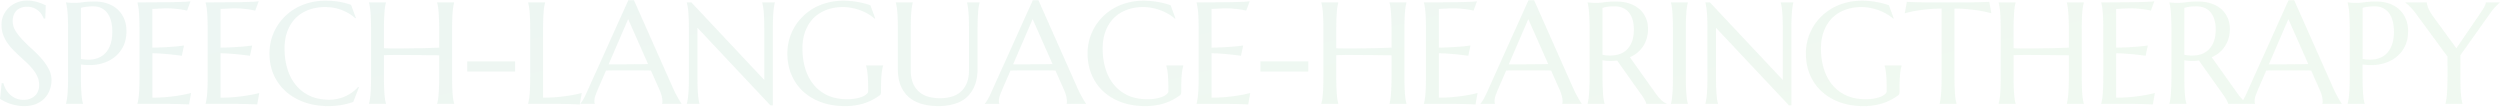<svg width="3826" height="163" fill="none" xmlns="http://www.w3.org/2000/svg"><path opacity=".08" d="M69.275 28.35h-2.383c-.578-1.661-1.517-3.539-2.817-5.633-1.228-2.095-2.889-4.045-4.983-5.85-2.023-1.878-4.514-3.43-7.475-4.659-2.89-1.227-6.32-1.841-10.292-1.841-3.539 0-6.68.541-9.425 1.625-2.744 1.083-5.056 2.6-6.933 4.55-1.806 1.95-3.178 4.26-4.117 6.933-.939 2.672-1.408 5.633-1.408 8.883 0 5.2 1.444 10.184 4.333 14.95 2.961 4.695 6.644 9.353 11.05 13.975 4.406 4.623 9.172 9.245 14.3 13.867a179.227 179.227 0 0114.3 14.408c4.406 4.984 8.053 10.22 10.942 15.709 2.96 5.416 4.441 11.266 4.441 17.55 0 4.694-.83 9.425-2.491 14.191-1.59 4.695-4.08 8.92-7.475 12.675-3.395 3.756-7.764 6.825-13.109 9.209-5.344 2.311-11.7 3.466-19.066 3.466-4.117 0-8.053-.397-11.809-1.191-3.683-.723-7.114-1.625-10.291-2.709-3.106-1.155-5.923-2.383-8.45-3.683-2.456-1.3-4.478-2.492-6.067-3.575l2.492-23.942H5.25c.794 3.395 2.094 6.645 3.9 9.75a35.79 35.79 0 006.608 8.125c2.673 2.311 5.706 4.189 9.1 5.634 3.395 1.372 7.114 2.058 11.159 2.058 3.683 0 6.97-.542 9.858-1.625 2.961-1.156 5.489-2.708 7.583-4.658a20.062 20.062 0 004.767-7.15c1.156-2.745 1.733-5.742 1.733-8.992 0-4.55-.83-8.739-2.491-12.567-1.661-3.9-3.864-7.583-6.609-11.05-2.672-3.466-5.741-6.825-9.208-10.075-3.394-3.25-6.897-6.5-10.508-9.75a353.24 353.24 0 01-10.617-10.183 88.932 88.932 0 01-9.208-11.05 60.042 60.042 0 01-6.5-12.675C3.156 48.5 2.325 43.517 2.325 38.1c0-5.706 1.083-10.833 3.25-15.383 2.239-4.623 5.164-8.559 8.775-11.809a39.784 39.784 0 0112.458-7.475 40.406 40.406 0 0114.3-2.6c3.611 0 6.934.29 9.967.867 3.033.578 5.742 1.264 8.125 2.058 2.456.795 4.586 1.59 6.392 2.384 1.805.794 3.286 1.444 4.441 1.95l-.758 20.258zm54.604 61.858c7.078 1.3 13.542 1.445 19.392.434 5.922-1.084 10.978-3.323 15.167-6.717 4.261-3.467 7.547-8.125 9.858-13.975 2.383-5.85 3.575-13 3.575-21.45 0-5.85-.614-11.158-1.842-15.925-1.227-4.839-3.069-8.92-5.525-12.242-2.383-3.394-5.416-5.994-9.1-7.8-3.683-1.877-7.98-2.816-12.891-2.816-3.106 0-5.814.144-8.125.433-2.311.217-4.261.47-5.85.758-1.878.361-3.431.759-4.659 1.192v78.108zM101.021 3.65c1.444.144 2.961.289 4.55.433 1.372.145 2.889.253 4.55.325h5.308c2.817 0 6.609-.325 11.375-.975 4.839-.722 10.978-1.083 18.417-1.083 6.933 0 13.325 1.011 19.175 3.033 5.922 2.023 11.05 4.984 15.383 8.884 4.334 3.9 7.692 8.666 10.075 14.3 2.456 5.56 3.684 11.916 3.684 19.066 0 9.606-1.914 17.911-5.742 24.917-3.828 7.006-8.956 12.675-15.383 17.008-6.428 4.334-13.831 7.295-22.209 8.884-8.377 1.516-17.152 1.589-26.325.216v17.984c0 6.139.073 11.519.217 16.141.217 4.55.433 8.486.65 11.809.289 3.322.614 6.102.975 8.341.433 2.239.867 4.117 1.3 5.634V159h-26v-.433c.433-1.517.831-3.395 1.192-5.634.433-2.239.794-5.019 1.083-8.341.289-3.323.506-7.259.65-11.809.144-4.622.217-10.002.217-16.141V46.117c0-6.14-.073-11.484-.217-16.034-.144-4.622-.361-8.594-.65-11.916-.289-3.395-.65-6.211-1.083-8.45-.361-2.24-.759-4.117-1.192-5.634V3.65zm109.313 0c9.027 0 17.983-.036 26.866-.108 8.956-.073 17.153-.145 24.592-.217 7.439-.144 13.794-.325 19.067-.542 5.272-.216 8.847-.505 10.725-.866l-5.309 14.408c-2.383-.65-5.164-1.228-8.341-1.733-2.745-.434-6.103-.83-10.075-1.192-3.9-.433-8.414-.65-13.542-.65-1.733 0-3.828.072-6.283.217-2.384.072-4.695.18-6.934.325-2.6.144-5.236.289-7.908.433v59.15c7.439-.072 14.156-.289 20.15-.65 5.994-.361 11.086-.722 15.275-1.083 4.911-.434 9.244-.94 13-1.517l-3.358 15.708a808.11 808.11 0 00-15.275-1.841 334.94 334.94 0 00-14.625-1.3c-5.273-.434-10.328-.65-15.167-.65v67.925c8.522 0 16.358-.361 23.508-1.084 7.15-.722 13.398-1.552 18.742-2.491 6.211-1.011 11.881-2.203 17.008-3.575l-3.141 17.55c-.867-.073-2.167-.145-3.9-.217a758.497 758.497 0 00-5.85-.217 1624.74 1624.74 0 00-6.717-.216c-2.311 0-4.514-.036-6.608-.109-2.095 0-3.973-.036-5.634-.108h-50.266v-.433c.433-1.517.83-3.395 1.191-5.634.434-2.239.795-5.019 1.084-8.341.289-3.323.505-7.259.65-11.809.144-4.622.216-10.002.216-16.141V46.117c0-6.14-.072-11.484-.216-16.034-.145-4.622-.361-8.594-.65-11.916-.289-3.395-.65-6.211-1.084-8.45-.361-2.24-.758-4.117-1.191-5.634V3.65zm104.329 0c9.028 0 17.983-.036 26.867-.108 8.955-.073 17.152-.145 24.591-.217 7.439-.144 13.795-.325 19.067-.542 5.272-.216 8.847-.505 10.725-.866l-5.308 14.408c-2.384-.65-5.164-1.228-8.342-1.733-2.744-.434-6.103-.83-10.075-1.192-3.9-.433-8.414-.65-13.542-.65-1.733 0-3.827.072-6.283.217-2.383.072-4.694.18-6.933.325-2.6.144-5.236.289-7.909.433v59.15c7.439-.072 14.156-.289 20.15-.65 5.995-.361 11.086-.722 15.275-1.083 4.911-.434 9.245-.94 13-1.517l-3.358 15.708a807.12 807.12 0 00-15.275-1.841 334.94 334.94 0 00-14.625-1.3c-5.272-.434-10.328-.65-15.167-.65v67.925c8.523 0 16.359-.361 23.509-1.084 7.15-.722 13.397-1.552 18.741-2.491 6.211-1.011 11.881-2.203 17.009-3.575l-3.142 17.55c-.867-.073-2.167-.145-3.9-.217a754.748 754.748 0 00-5.85-.217c-2.094-.072-4.333-.144-6.717-.216-2.311 0-4.514-.036-6.608-.109-2.094 0-3.972-.036-5.633-.108h-50.267v-.433c.433-1.517.831-3.395 1.192-5.634.433-2.239.794-5.019 1.083-8.341.289-3.323.506-7.259.65-11.809.144-4.622.217-10.002.217-16.141V46.117c0-6.14-.073-11.484-.217-16.034-.144-4.622-.361-8.594-.65-11.916-.289-3.395-.65-6.211-1.083-8.45-.361-2.24-.759-4.117-1.192-5.634V3.65zm229.996 23.833l-.975.434c-5.633-5.2-12.422-9.353-20.367-12.459-7.872-3.105-16.539-4.658-26-4.658-9.1 0-17.441 1.444-25.025 4.333-7.583 2.817-14.119 6.934-19.608 12.35-5.417 5.417-9.642 12.061-12.675 19.934-3.033 7.872-4.55 16.827-4.55 26.866 0 11.05 1.444 21.378 4.333 30.984 2.889 9.533 7.186 17.802 12.892 24.808 5.706 7.006 12.819 12.531 21.342 16.575 8.594 3.972 18.597 5.958 30.008 5.958 4.117 0 8.233-.433 12.35-1.3a59.25 59.25 0 0011.808-3.791 62.797 62.797 0 0010.725-6.175 56.226 56.226 0 009.209-8.342l1.191.758-8.666 22.1c-5.417 2.095-11.411 3.684-17.984 4.767a112.38 112.38 0 01-19.716 1.733c-13.361 0-25.603-1.914-36.725-5.741-11.05-3.9-20.584-9.389-28.6-16.467-7.945-7.078-14.156-15.564-18.634-25.458-4.405-9.967-6.608-21.017-6.608-33.15 0-6.861.867-13.614 2.6-20.259a81.963 81.963 0 017.8-18.958c3.394-5.994 7.583-11.483 12.567-16.467 4.983-5.055 10.652-9.425 17.008-13.108 6.428-3.683 13.469-6.536 21.125-8.558 7.728-2.095 16.069-3.142 25.025-3.142 13.939 0 26.867 2.13 38.783 6.392l7.367 20.041zm127.513 57.2c-2.889-.072-6.5-.108-10.834-.108a6016.64 6016.64 0 00-14.191-.217c-5.056-.072-10.364-.108-15.925-.108-5.489-.072-10.87-.108-16.142-.108a522.386 522.386 0 00-15.058 0c-4.767.072-8.92.18-12.459.325v32.175c0 6.139.073 11.519.217 16.141.217 4.55.433 8.486.65 11.809.289 3.322.614 6.102.975 8.341.433 2.239.867 4.117 1.3 5.634V159h-26v-.433c.433-1.517.831-3.395 1.192-5.634.433-2.239.794-5.019 1.083-8.341.289-3.323.506-7.259.65-11.809.144-4.622.217-10.002.217-16.141V46.117c0-6.14-.073-11.484-.217-16.034-.144-4.622-.361-8.594-.65-11.916-.289-3.395-.65-6.211-1.083-8.45-.361-2.24-.759-4.117-1.192-5.634V3.65h26v.433c-.433 1.517-.867 3.395-1.3 5.634-.361 2.239-.686 5.055-.975 8.45a666.076 666.076 0 00-.65 11.916c-.144 4.55-.217 9.895-.217 16.034V73.85c3.756.144 8.017.253 12.784.325h14.95l15.816-.217c5.417-.072 10.617-.144 15.6-.216 5.056-.145 9.75-.29 14.084-.434a919.4 919.4 0 0011.375-.433V46.117c0-6.14-.109-11.484-.325-16.034-.145-4.622-.361-8.594-.65-11.916-.217-3.395-.542-6.211-.975-8.45-.361-2.24-.759-4.117-1.192-5.634V3.65h26v.433c-.433 1.517-.867 3.395-1.3 5.634-.361 2.239-.686 5.055-.975 8.45-.289 3.322-.506 7.294-.65 11.916-.144 4.55-.217 9.895-.217 16.034v70.525c0 6.139.073 11.519.217 16.141.144 4.55.361 8.486.65 11.809.289 3.322.614 6.102.975 8.341.433 2.239.867 4.117 1.3 5.634V159h-26v-.433c.433-1.517.831-3.395 1.192-5.634.433-2.239.758-5.019.975-8.341.289-3.323.505-7.259.65-11.809.216-4.622.325-10.002.325-16.141V84.683zm42.904 24.809V94h73.233v15.492h-73.233zm116.029 39.975c8.523 0 16.359-.361 23.509-1.084 7.15-.722 13.397-1.552 18.741-2.491 6.211-1.011 11.881-2.203 17.009-3.575l-3.142 17.55c-.867-.073-2.167-.145-3.9-.217a754.748 754.748 0 00-5.85-.217c-2.094-.072-4.333-.144-6.717-.216-2.311 0-4.514-.036-6.608-.109-2.094 0-3.972-.036-5.633-.108h-50.267v-.433c.433-1.517.831-3.395 1.192-5.634.433-2.239.794-5.019 1.083-8.341.289-3.323.506-7.259.65-11.809.144-4.622.217-10.002.217-16.141V46.117c0-6.14-.073-11.484-.217-16.034-.144-4.622-.361-8.594-.65-11.916-.289-3.395-.65-6.211-1.083-8.45-.361-2.24-.759-4.117-1.192-5.634V3.65h26v.433c-.433 1.517-.867 3.395-1.3 5.634-.361 2.239-.686 5.055-.975 8.45a666.076 666.076 0 00-.65 11.916c-.144 4.55-.217 9.895-.217 16.034v103.35zM1013.33 159v-.433c.14-.361.25-.903.32-1.625.07-.723.11-1.373.11-1.95 0-2.239-.33-4.695-.98-7.367-.57-2.744-1.73-6.139-3.46-10.183l-13.11-29.467c-4.045-.144-9.425-.217-16.142-.217h-38.35c-5.272 0-10.039.073-14.3.217l-12.458 28.6a569.577 569.577 0 00-3.467 8.775c-1.228 3.178-1.842 6.392-1.842 9.642 0 .939.073 1.733.217 2.383.144.578.289.975.433 1.192V159h-22.1v-.433c1.3-1.373 2.925-3.792 4.875-7.259 1.95-3.539 4.081-7.944 6.392-13.216L961.543.4h8.667l58.82 132.383c1.38 3.106 2.79 6.139 4.23 9.1a320.65 320.65 0 004.22 7.8c1.3 2.311 2.46 4.261 3.47 5.85 1.01 1.589 1.7 2.6 2.06 3.034V159h-29.68zm-70.204-60.558h12.892c4.406-.073 8.703-.109 12.892-.109 4.261-.072 8.341-.108 12.241-.108 3.9-.072 7.439-.144 10.617-.217l-30.442-68.791-29.9 69.225h11.7zM1058.07 3.65l111.59 118.733V46.117c0-6.14-.08-11.484-.22-16.034-.15-4.622-.36-8.594-.65-11.916-.29-3.395-.65-6.211-1.08-8.45-.37-2.24-.76-4.117-1.2-5.634V3.65h19.29v.433c-.44 1.517-.83 3.395-1.19 5.634-.37 2.239-.69 5.055-.98 8.45-.29 3.322-.5 7.294-.65 11.916-.14 4.55-.22 9.895-.22 16.034v115.05h-3.79L1067.39 42.542v74.1c0 6.139.07 11.519.22 16.141.14 4.55.36 8.486.65 11.809.28 3.322.61 6.102.97 8.341.36 2.239.76 4.117 1.19 5.634V159h-19.28v-.433c.43-1.517.83-3.395 1.19-5.634.43-2.239.8-5.019 1.08-8.341.29-3.323.51-7.259.65-11.809.15-4.622.22-10.002.22-16.141V46.117c0-6.14-.07-11.484-.22-16.034-.14-4.622-.36-8.594-.65-11.916-.28-3.395-.65-6.211-1.08-8.45-.36-2.24-.76-4.117-1.19-5.634V3.65h6.93zM1348.3 140.8c0 .794-.11 1.625-.32 2.492-.15.866-.54 1.589-1.19 2.166-3.25 2.456-6.79 4.731-10.62 6.825-3.76 2.023-7.84 3.792-12.24 5.309-4.41 1.516-9.18 2.672-14.3 3.466-5.06.867-10.51 1.3-16.36 1.3-13.15 0-25.13-1.914-35.97-5.741-10.83-3.9-20.15-9.389-27.95-16.467-7.73-7.078-13.72-15.564-17.98-25.458-4.26-9.967-6.39-21.017-6.39-33.15 0-6.861.86-13.614 2.6-20.259a81.44 81.44 0 017.8-18.958c3.39-5.994 7.58-11.483 12.56-16.467 4.99-5.055 10.66-9.425 17.01-13.108 6.43-3.683 13.47-6.536 21.13-8.558 7.72-2.095 16.07-3.142 25.02-3.142 3.47 0 7.01.18 10.62.542 3.61.289 7.18.758 10.72 1.408 3.54.578 6.94 1.3 10.19 2.167 3.32.866 6.46 1.841 9.42 2.925l7.37 20.041-.87.434c-2.81-2.528-6.06-4.875-9.75-7.042-3.68-2.167-7.62-4.044-11.81-5.633-4.19-1.59-8.59-2.817-13.21-3.684a68.5 68.5 0 00-13.87-1.408c-9.1 0-17.44 1.444-25.02 4.333-7.59 2.817-14.12 6.934-19.61 12.35-5.42 5.417-9.64 12.061-12.68 19.934-3.03 7.872-4.55 16.827-4.55 26.866 0 11.05 1.45 21.306 4.34 30.767 2.88 9.461 7.18 17.658 12.89 24.592 5.7 6.933 12.82 12.386 21.34 16.358 8.59 3.9 18.6 5.85 30.01 5.85 5.05 0 9.57-.397 13.54-1.192 3.97-.794 7.33-1.769 10.07-2.925 2.75-1.227 4.81-2.527 6.18-3.9 1.44-1.444 2.17-2.744 2.17-3.9v-4.225c0-5.055-.08-9.425-.22-13.108-.15-3.683-.36-6.861-.65-9.533-.29-2.745-.62-5.092-.98-7.042-.36-1.95-.79-3.756-1.3-5.417v-.433h26v.433c-.43 1.517-.86 3.323-1.3 5.417-.36 2.022-.68 4.442-.97 7.258-.29 2.817-.51 6.139-.65 9.967-.15 3.756-.22 8.125-.22 13.108v4.442zm134.66-94.683c0-6.14-.07-11.484-.21-16.034-.15-4.622-.36-8.594-.65-11.916-.29-3.395-.62-6.211-.98-8.45-.36-2.24-.76-4.117-1.19-5.634V3.65h19.28v.433c-.43 1.517-.86 3.395-1.3 5.634-.36 2.239-.68 5.055-.97 8.45-.22 3.322-.43 7.294-.65 11.916-.15 4.55-.22 9.895-.22 16.034v58.5c0 10.327-1.48 19.139-4.44 26.433-2.96 7.294-7.08 13.289-12.35 17.983-5.27 4.623-11.59 7.981-18.96 10.075-7.36 2.167-15.42 3.25-24.16 3.25-8.73 0-16.9-1.011-24.48-3.033-7.51-2.022-14.08-5.272-19.72-9.75-5.56-4.55-9.93-10.4-13.1-17.55-3.18-7.222-4.77-15.997-4.77-26.325V46.117c0-6.14-.07-11.484-.22-16.034-.14-4.622-.36-8.594-.65-11.916-.29-3.395-.65-6.211-1.08-8.45-.36-2.24-.76-4.117-1.19-5.634V3.65h26v.433c-.44 1.517-.87 3.395-1.3 5.634-.36 2.239-.69 5.055-.98 8.45-.29 3.322-.5 7.294-.65 11.916-.14 4.55-.21 9.895-.21 16.034v60.775c0 8.594 1.26 15.708 3.79 21.341 2.6 5.561 5.99 10.003 10.18 13.325 4.19 3.25 8.96 5.525 14.3 6.825 5.35 1.3 10.8 1.95 16.36 1.95 5.56 0 11.01-.65 16.36-1.95 5.34-1.3 10.07-3.575 14.19-6.825 4.19-3.322 7.55-7.764 10.07-13.325 2.6-5.633 3.9-12.747 3.9-21.341V46.117zM1632.36 159v-.433c.14-.361.25-.903.33-1.625.07-.723.1-1.373.1-1.95 0-2.239-.32-4.695-.97-7.367-.58-2.744-1.73-6.139-3.47-10.183l-13.11-29.467c-4.04-.144-9.42-.217-16.14-.217h-38.35c-5.27 0-10.04.073-14.3.217l-12.46 28.6a534.728 534.728 0 00-3.46 8.775c-1.23 3.178-1.84 6.392-1.84 9.642 0 .939.07 1.733.21 2.383.15.578.29.975.44 1.192V159h-22.1v-.433c1.3-1.373 2.92-3.792 4.87-7.259 1.95-3.539 4.08-7.944 6.39-13.216L1580.58.4h8.66l58.83 132.383c1.37 3.106 2.78 6.139 4.22 9.1 1.52 2.889 2.93 5.489 4.23 7.8 1.3 2.311 2.45 4.261 3.47 5.85 1.01 1.589 1.69 2.6 2.05 3.034V159h-29.68zm-70.2-60.558h12.89c4.41-.073 8.7-.109 12.89-.109 4.26-.072 8.35-.108 12.25-.108 3.9-.072 7.43-.144 10.61-.217l-30.44-68.791-29.9 69.225h11.7zm245.6 42.358c0 .794-.11 1.625-.33 2.492a3.583 3.583 0 01-1.19 2.166c-3.25 2.456-6.79 4.731-10.62 6.825-3.75 2.023-7.83 3.792-12.24 5.309-4.4 1.516-9.17 2.672-14.3 3.466-5.05.867-10.51 1.3-16.36 1.3-13.14 0-25.13-1.914-35.96-5.741-10.84-3.9-20.15-9.389-27.95-16.467-7.73-7.078-13.73-15.564-17.99-25.458-4.26-9.967-6.39-21.017-6.39-33.15 0-6.861.87-13.614 2.6-20.259a82.315 82.315 0 017.8-18.958c3.4-5.994 7.58-11.483 12.57-16.467 4.98-5.055 10.65-9.425 17.01-13.108 6.42-3.683 13.47-6.536 21.12-8.558 7.73-2.095 16.07-3.142 25.03-3.142 3.46 0 7 .18 10.61.542 3.61.289 7.19.758 10.73 1.408 3.54.578 6.93 1.3 10.18 2.167 3.32.866 6.47 1.841 9.43 2.925l7.36 20.041-.86.434c-2.82-2.528-6.07-4.875-9.75-7.042a77.587 77.587 0 00-11.81-5.633c-4.19-1.59-8.6-2.817-13.22-3.684a68.428 68.428 0 00-13.87-1.408c-9.1 0-17.44 1.444-25.02 4.333-7.58 2.817-14.12 6.934-19.61 12.35-5.42 5.417-9.64 12.061-12.67 19.934-3.04 7.872-4.55 16.827-4.55 26.866 0 11.05 1.44 21.306 4.33 30.767 2.89 9.461 7.19 17.658 12.89 24.592 5.71 6.933 12.82 12.386 21.34 16.358 8.6 3.9 18.6 5.85 30.01 5.85 5.06 0 9.57-.397 13.54-1.192 3.98-.794 7.33-1.769 10.08-2.925 2.74-1.227 4.8-2.527 6.17-3.9 1.45-1.444 2.17-2.744 2.17-3.9v-4.225c0-5.055-.07-9.425-.22-13.108-.14-3.683-.36-6.861-.65-9.533-.29-2.745-.61-5.092-.97-7.042-.36-1.95-.8-3.756-1.3-5.417v-.433h26v.433c-.44 1.517-.87 3.323-1.3 5.417-.36 2.022-.69 4.442-.98 7.258-.29 2.817-.5 6.139-.65 9.967-.14 3.756-.21 8.125-.21 13.108v4.442zm23.51-137.15c9.03 0 17.98-.036 26.87-.108 8.95-.073 17.15-.145 24.59-.217 7.44-.144 13.79-.325 19.06-.542 5.28-.216 8.85-.505 10.73-.866l-5.31 14.408c-2.38-.65-5.16-1.228-8.34-1.733-2.75-.434-6.1-.83-10.08-1.192-3.9-.433-8.41-.65-13.54-.65-1.73 0-3.83.072-6.28.217-2.38.072-4.7.18-6.93.325-2.6.144-5.24.289-7.91.433v59.15c7.44-.072 14.15-.289 20.15-.65 5.99-.361 11.08-.722 15.27-1.083 4.91-.434 9.25-.94 13-1.517l-3.36 15.708c-4.98-.65-10.07-1.264-15.27-1.841-4.48-.506-9.35-.94-14.63-1.3-5.27-.434-10.32-.65-15.16-.65v67.925c8.52 0 16.36-.361 23.51-1.084 7.15-.722 13.39-1.552 18.74-2.491 6.21-1.011 11.88-2.203 17.01-3.575l-3.15 17.55c-.86-.073-2.16-.145-3.9-.217a743.72 743.72 0 00-5.85-.217c-2.09-.072-4.33-.144-6.71-.216-2.31 0-4.52-.036-6.61-.109-2.1 0-3.97-.036-5.63-.108h-50.27v-.433c.43-1.517.83-3.395 1.19-5.634.43-2.239.8-5.019 1.08-8.341.29-3.323.51-7.259.65-11.809.15-4.622.22-10.002.22-16.141V46.117c0-6.14-.07-11.484-.22-16.034-.14-4.622-.36-8.594-.65-11.916-.28-3.395-.65-6.211-1.08-8.45-.36-2.24-.76-4.117-1.19-5.634V3.65zm97.72 105.842V94h73.23v15.492h-73.23zm200.64-24.809c-2.89-.072-6.5-.108-10.84-.108-4.33-.072-9.06-.144-14.19-.217-5.05-.072-10.36-.108-15.92-.108-5.49-.072-10.87-.108-16.14-.108-5.28-.073-10.3-.073-15.06 0-4.77.072-8.92.18-12.46.325v32.175c0 6.139.07 11.519.22 16.141.21 4.55.43 8.486.65 11.809.28 3.322.61 6.102.97 8.341.43 2.239.87 4.117 1.3 5.634V159h-26v-.433c.43-1.517.83-3.395 1.19-5.634.44-2.239.8-5.019 1.09-8.341.28-3.323.5-7.259.65-11.809.14-4.622.21-10.002.21-16.141V46.117c0-6.14-.07-11.484-.21-16.034-.15-4.622-.37-8.594-.65-11.916-.29-3.395-.65-6.211-1.09-8.45-.36-2.24-.76-4.117-1.19-5.634V3.65h26v.433c-.43 1.517-.87 3.395-1.3 5.634-.36 2.239-.69 5.055-.97 8.45-.22 3.322-.44 7.294-.65 11.916-.15 4.55-.22 9.895-.22 16.034V73.85c3.75.144 8.02.253 12.78.325h14.95l15.82-.217c5.42-.072 10.62-.144 15.6-.216 5.05-.145 9.75-.29 14.08-.434 4.41-.144 8.2-.289 11.38-.433V46.117c0-6.14-.11-11.484-.33-16.034-.14-4.622-.36-8.594-.65-11.916-.21-3.395-.54-6.211-.97-8.45-.36-2.24-.76-4.117-1.19-5.634V3.65h26v.433c-.44 1.517-.87 3.395-1.3 5.634-.37 2.239-.69 5.055-.98 8.45-.29 3.322-.5 7.294-.65 11.916-.14 4.55-.22 9.895-.22 16.034v70.525c0 6.139.08 11.519.22 16.141.15 4.55.36 8.486.65 11.809.29 3.322.61 6.102.98 8.341.43 2.239.86 4.117 1.3 5.634V159h-26v-.433c.43-1.517.83-3.395 1.19-5.634.43-2.239.76-5.019.97-8.341.29-3.323.51-7.259.65-11.809.22-4.622.33-10.002.33-16.141V84.683zm49.51-81.033c9.03 0 17.98-.036 26.87-.108 8.95-.073 17.15-.145 24.59-.217 7.44-.144 13.79-.325 19.07-.542 5.27-.216 8.84-.505 10.72-.866l-5.31 14.408c-2.38-.65-5.16-1.228-8.34-1.733-2.74-.434-6.1-.83-10.07-1.192-3.9-.433-8.42-.65-13.55-.65-1.73 0-3.82.072-6.28.217-2.38.072-4.69.18-6.93.325-2.6.144-5.24.289-7.91.433v59.15c7.44-.072 14.15-.289 20.15-.65 5.99-.361 11.08-.722 15.27-1.083 4.91-.434 9.25-.94 13-1.517l-3.35 15.708a808.95 808.95 0 00-15.28-1.841c-4.48-.506-9.35-.94-14.62-1.3-5.28-.434-10.33-.65-15.17-.65v67.925c8.52 0 16.36-.361 23.51-1.084 7.15-.722 13.39-1.552 18.74-2.491 6.21-1.011 11.88-2.203 17.01-3.575l-3.14 17.55c-.87-.073-2.17-.145-3.9-.217-1.74-.072-3.69-.144-5.85-.217-2.1-.072-4.34-.144-6.72-.216-2.31 0-4.52-.036-6.61-.109-2.09 0-3.97-.036-5.63-.108h-50.27v-.433c.43-1.517.83-3.395 1.19-5.634.44-2.239.8-5.019 1.09-8.341.28-3.323.5-7.259.65-11.809.14-4.622.21-10.002.21-16.141V46.117c0-6.14-.07-11.484-.21-16.034-.15-4.622-.37-8.594-.65-11.916-.29-3.395-.65-6.211-1.09-8.45-.36-2.24-.76-4.117-1.19-5.634V3.65zM2390.94 159v-.433c.14-.361.25-.903.32-1.625.07-.723.11-1.373.11-1.95 0-2.239-.33-4.695-.98-7.367-.57-2.744-1.73-6.139-3.46-10.183l-13.11-29.467c-4.04-.144-9.43-.217-16.14-.217h-38.35c-5.27 0-10.04.073-14.3.217l-12.46 28.6a636.043 636.043 0 00-3.47 8.775c-1.22 3.178-1.84 6.392-1.84 9.642 0 .939.07 1.733.22 2.383.14.578.29.975.43 1.192V159h-22.1v-.433c1.3-1.373 2.93-3.792 4.88-7.259 1.95-3.539 4.08-7.944 6.39-13.216L2339.15.4h8.67l58.82 132.383c1.38 3.106 2.79 6.139 4.23 9.1a320.65 320.65 0 004.22 7.8c1.3 2.311 2.46 4.261 3.47 5.85 1.01 1.589 1.7 2.6 2.06 3.034V159h-29.68zm-70.2-60.558h12.89c4.4-.073 8.7-.109 12.89-.109 4.26-.072 8.34-.108 12.24-.108 3.9-.072 7.44-.144 10.62-.217l-30.44-68.791-29.9 69.225h11.7zm131.73 18.2c0 6.139.08 11.519.22 16.141.22 4.55.43 8.486.65 11.809.29 3.322.61 6.102.98 8.341.43 2.239.86 4.117 1.3 5.634V159h-26v-.433c.43-1.517.83-3.395 1.19-5.634.43-2.239.76-5.019.97-8.341.29-3.323.51-7.259.65-11.809.22-4.55.33-9.93.33-16.141V46.117c0-6.14-.11-11.484-.33-16.034-.14-4.622-.36-8.594-.65-11.916-.21-3.323-.54-6.103-.97-8.342-.36-2.311-.76-4.225-1.19-5.742V3.65l4.55.433c1.37.145 2.88.253 4.55.325h5.3c2.82 0 6.61-.325 11.38-.975 4.84-.722 10.98-1.083 18.42-1.083 6.93 0 13.32.939 19.17 2.817 5.92 1.877 11.05 4.622 15.38 8.233 4.34 3.611 7.7 8.053 10.08 13.325 2.45 5.2 3.68 11.122 3.68 17.767 0 5.2-.68 10.039-2.06 14.516-1.3 4.406-3.17 8.414-5.63 12.025a43.698 43.698 0 01-8.67 9.642c-3.39 2.744-7.18 5.056-11.37 6.933l38.02 53.409c1.88 2.672 3.62 4.983 5.2 6.933 1.67 1.95 3.22 3.647 4.66 5.092 1.52 1.372 2.96 2.527 4.34 3.466 1.37.867 2.78 1.553 4.22 2.059V159h-31.31c-.21-1.372-.94-3.178-2.16-5.417a52.33 52.33 0 00-4.12-6.825L2474.9 92.7l-4.98.433c-1.67.073-3.36.109-5.1.109-2.02 0-4.08-.073-6.17-.217a62.96 62.96 0 01-6.18-.758v24.375zm0-32.825c1.95.433 3.94.758 5.96.975 2.02.144 3.97.216 5.85.216 5.42 0 10.37-.794 14.84-2.383 4.48-1.661 8.27-4.153 11.38-7.475 3.18-3.322 5.63-7.439 7.37-12.35 1.73-4.983 2.6-10.797 2.6-17.442 0-5.416-.62-10.327-1.85-14.733-1.22-4.406-3.07-8.125-5.52-11.158-2.38-3.106-5.42-5.49-9.1-7.15-3.68-1.734-7.98-2.6-12.89-2.6-4.99 0-8.96.252-11.92.758-2.96.506-5.2 1.047-6.72 1.625v71.717zm104.77 74.75c.43-1.517.83-3.395 1.19-5.634.36-2.239.68-5.019.97-8.341.29-3.323.51-7.259.65-11.809.15-4.622.22-10.002.22-16.141V46.117c0-6.14-.07-11.484-.22-16.034-.14-4.622-.36-8.594-.65-11.916-.29-3.395-.61-6.211-.97-8.45-.36-2.24-.76-4.117-1.19-5.634V3.65h25.89v.433c-.43 1.517-.87 3.395-1.3 5.634-.36 2.239-.69 5.055-.98 8.45-.21 3.322-.43 7.294-.65 11.916-.14 4.55-.21 9.895-.21 16.034v70.525c0 6.139.07 11.519.21 16.141.22 4.55.44 8.486.65 11.809.29 3.322.62 6.102.98 8.341.43 2.239.87 4.117 1.3 5.634V159h-25.89v-.433zM2616.82 3.65l111.59 118.733V46.117c0-6.14-.07-11.484-.22-16.034-.14-4.622-.36-8.594-.65-11.916-.29-3.395-.65-6.211-1.08-8.45-.36-2.24-.76-4.117-1.19-5.634V3.65h19.28v.433c-.43 1.517-.83 3.395-1.19 5.634-.36 2.239-.69 5.055-.98 8.45-.29 3.322-.5 7.294-.65 11.916-.14 4.55-.21 9.895-.21 16.034v115.05h-3.8L2626.14 42.542v74.1c0 6.139.07 11.519.22 16.141.14 4.55.36 8.486.65 11.809.29 3.322.61 6.102.97 8.341.36 2.239.76 4.117 1.19 5.634V159h-19.28v-.433c.43-1.517.83-3.395 1.19-5.634.44-2.239.8-5.019 1.09-8.341.29-3.323.5-7.259.65-11.809.14-4.622.21-10.002.21-16.141V46.117c0-6.14-.07-11.484-.21-16.034-.15-4.622-.36-8.594-.65-11.916-.29-3.395-.65-6.211-1.09-8.45-.36-2.24-.76-4.117-1.19-5.634V3.65h6.93zm290.23 137.15c0 .794-.1 1.625-.32 2.492-.15.866-.54 1.589-1.19 2.166-3.25 2.456-6.79 4.731-10.62 6.825-3.76 2.023-7.84 3.792-12.24 5.309-4.41 1.516-9.17 2.672-14.3 3.466-5.06.867-10.51 1.3-16.36 1.3-13.14 0-25.13-1.914-35.97-5.741-10.83-3.9-20.15-9.389-27.95-16.467-7.72-7.078-13.72-15.564-17.98-25.458-4.26-9.967-6.39-21.017-6.39-33.15 0-6.861.87-13.614 2.6-20.259a81.44 81.44 0 017.8-18.958c3.39-5.994 7.58-11.483 12.57-16.467 4.98-5.055 10.65-9.425 17-13.108 6.43-3.683 13.47-6.536 21.13-8.558 7.73-2.095 16.07-3.142 25.02-3.142 3.47 0 7.01.18 10.62.542 3.61.289 7.19.758 10.73 1.408 3.53.578 6.93 1.3 10.18 2.167 3.32.866 6.46 1.841 9.42 2.925l7.37 20.041-.87.434c-2.81-2.528-6.06-4.875-9.75-7.042-3.68-2.167-7.62-4.044-11.8-5.633-4.19-1.59-8.6-2.817-13.22-3.684a68.428 68.428 0 00-13.87-1.408c-9.1 0-17.44 1.444-25.02 4.333-7.59 2.817-14.12 6.934-19.61 12.35-5.42 5.417-9.64 12.061-12.68 19.934-3.03 7.872-4.55 16.827-4.55 26.866 0 11.05 1.45 21.306 4.34 30.767 2.89 9.461 7.18 17.658 12.89 24.592 5.7 6.933 12.82 12.386 21.34 16.358 8.59 3.9 18.6 5.85 30.01 5.85 5.05 0 9.57-.397 13.54-1.192 3.97-.794 7.33-1.769 10.08-2.925 2.74-1.227 4.8-2.527 6.17-3.9 1.44-1.444 2.17-2.744 2.17-3.9v-4.225c0-5.055-.08-9.425-.22-13.108s-.36-6.861-.65-9.533c-.29-2.745-.61-5.092-.97-7.042a53.34 53.34 0 00-1.3-5.417v-.433h26v.433c-.44 1.517-.87 3.323-1.3 5.417-.37 2.022-.69 4.442-.98 7.258-.29 2.817-.51 6.139-.65 9.967-.14 3.756-.22 8.125-.22 13.108v4.442zm64.36-127.617c-8.52 0-16.22.398-23.08 1.192-6.86.722-12.78 1.517-17.76 2.383-5.78 1.084-10.95 2.275-15.5 3.575l3.15-17.55c.86.073 2.16.145 3.9.217 1.73.072 3.64.144 5.74.217 2.16.072 4.4.144 6.71.216 2.39 0 4.63.036 6.72.109 2.1 0 3.94.036 5.53.108h68.9c1.66-.072 3.54-.108 5.63-.108 2.09-.073 4.3-.109 6.61-.109 2.38-.072 4.62-.144 6.71-.216 2.17-.073 4.12-.145 5.85-.217 1.74-.072 3.04-.144 3.9-.217l3.15 17.55c-4.63-1.3-9.83-2.491-15.6-3.575-4.99-.866-10.91-1.66-17.77-2.383-6.86-.794-14.55-1.192-23.08-1.192v103.459c0 6.139.08 11.519.22 16.141.22 4.55.43 8.486.65 11.809.29 3.322.62 6.102.98 8.341.43 2.239.86 4.117 1.3 5.634V159h-25.9v-.433c.44-1.517.84-3.395 1.2-5.634.36-2.239.68-5.019.97-8.341.29-3.323.51-7.259.65-11.809.15-4.622.22-10.002.22-16.141V13.183zm194.79 71.5c-2.89-.072-6.5-.108-10.84-.108-4.33-.072-9.06-.144-14.19-.217-5.05-.072-10.36-.108-15.92-.108a1228.1 1228.1 0 00-16.15-.108c-5.27-.073-10.29-.073-15.05 0-4.77.072-8.92.18-12.46.325v32.175c0 6.139.07 11.519.21 16.141.22 4.55.44 8.486.65 11.809.29 3.322.62 6.102.98 8.341.43 2.239.87 4.117 1.3 5.634V159h-26v-.433c.43-1.517.83-3.395 1.19-5.634.43-2.239.8-5.019 1.08-8.341.29-3.323.51-7.259.65-11.809.15-4.622.22-10.002.22-16.141V46.117c0-6.14-.07-11.484-.22-16.034-.14-4.622-.36-8.594-.65-11.916-.28-3.395-.65-6.211-1.08-8.45-.36-2.24-.76-4.117-1.19-5.634V3.65h26v.433c-.43 1.517-.87 3.395-1.3 5.634-.36 2.239-.69 5.055-.98 8.45-.21 3.322-.43 7.294-.65 11.916-.14 4.55-.21 9.895-.21 16.034V73.85c3.75.144 8.01.253 12.78.325h14.95l15.82-.217c5.41-.072 10.61-.144 15.6-.216 5.05-.145 9.75-.29 14.08-.434 4.41-.144 8.2-.289 11.38-.433V46.117c0-6.14-.11-11.484-.33-16.034-.14-4.622-.36-8.594-.65-11.916-.22-3.395-.54-6.211-.97-8.45-.37-2.24-.76-4.117-1.2-5.634V3.65h26v.433c-.43 1.517-.86 3.395-1.3 5.634-.36 2.239-.68 5.055-.97 8.45-.29 3.322-.51 7.294-.65 11.916-.15 4.55-.22 9.895-.22 16.034v70.525c0 6.139.07 11.519.22 16.141.14 4.55.36 8.486.65 11.809.29 3.322.61 6.102.97 8.341.44 2.239.87 4.117 1.3 5.634V159h-26v-.433c.44-1.517.83-3.395 1.2-5.634.43-2.239.75-5.019.97-8.341.29-3.323.51-7.259.65-11.809.22-4.622.33-10.002.33-16.141V84.683zm49.51-81.033c9.03 0 17.98-.036 26.87-.108 8.95-.073 17.15-.145 24.59-.217 7.44-.144 13.79-.325 19.06-.542 5.28-.216 8.85-.505 10.73-.866l-5.31 14.408c-2.38-.65-5.16-1.228-8.34-1.733-2.75-.434-6.1-.83-10.08-1.192-3.9-.433-8.41-.65-13.54-.65-1.73 0-3.83.072-6.28.217-2.38.072-4.7.18-6.93.325-2.6.144-5.24.289-7.91.433v59.15c7.44-.072 14.15-.289 20.15-.65 5.99-.361 11.08-.722 15.27-1.083 4.91-.434 9.25-.94 13-1.517l-3.36 15.708c-4.98-.65-10.07-1.264-15.27-1.841-4.48-.506-9.35-.94-14.63-1.3-5.27-.434-10.32-.65-15.16-.65v67.925c8.52 0 16.36-.361 23.51-1.084 7.15-.722 13.39-1.552 18.74-2.491 6.21-1.011 11.88-2.203 17.01-3.575l-3.15 17.55c-.86-.073-2.16-.145-3.9-.217a743.72 743.72 0 00-5.85-.217c-2.09-.072-4.33-.144-6.71-.216-2.31 0-4.52-.036-6.61-.109-2.1 0-3.97-.036-5.63-.108h-50.27v-.433c.43-1.517.83-3.395 1.19-5.634.43-2.239.79-5.019 1.08-8.341.29-3.323.51-7.259.65-11.809.15-4.622.22-10.002.22-16.141V46.117c0-6.14-.07-11.484-.22-16.034-.14-4.622-.36-8.594-.65-11.916-.29-3.395-.65-6.211-1.08-8.45-.36-2.24-.76-4.117-1.19-5.634V3.65zm127.19 112.992c0 6.139.07 11.519.21 16.141.22 4.55.44 8.486.65 11.809.29 3.322.62 6.102.98 8.341.43 2.239.86 4.117 1.3 5.634V159h-26v-.433c.43-1.517.83-3.395 1.19-5.634.43-2.239.76-5.019.97-8.341.29-3.323.51-7.259.65-11.809.22-4.55.33-9.93.33-16.141V46.117c0-6.14-.11-11.484-.33-16.034-.14-4.622-.36-8.594-.65-11.916-.21-3.323-.54-6.103-.97-8.342-.36-2.311-.76-4.225-1.19-5.742V3.65l4.55.433c1.37.145 2.89.253 4.55.325h5.31c2.81 0 6.6-.325 11.37-.975 4.84-.722 10.98-1.083 18.42-1.083 6.93 0 13.32.939 19.17 2.817 5.92 1.877 11.05 4.622 15.39 8.233 4.33 3.611 7.69 8.053 10.07 13.325 2.46 5.2 3.68 11.122 3.68 17.767 0 5.2-.68 10.039-2.05 14.516-1.3 4.406-3.18 8.414-5.64 12.025-2.38 3.611-5.27 6.825-8.66 9.642-3.4 2.744-7.19 5.056-11.38 6.933l38.03 53.409c1.87 2.672 3.61 4.983 5.2 6.933 1.66 1.95 3.21 3.647 4.65 5.092 1.52 1.372 2.97 2.527 4.34 3.466 1.37.867 2.78 1.553 4.22 2.059V159h-31.31c-.21-1.372-.93-3.178-2.16-5.417a52.33 52.33 0 00-4.12-6.825L3365.32 92.7l-4.98.433c-1.66.073-3.36.109-5.09.109-2.03 0-4.08-.073-6.18-.217a62.397 62.397 0 01-6.17-.758v24.375zm0-32.825c1.95.433 3.93.758 5.95.975 2.03.144 3.98.216 5.85.216 5.42 0 10.37-.794 14.85-2.383 4.47-1.661 8.27-4.153 11.37-7.475 3.18-3.322 5.63-7.439 7.37-12.35 1.73-4.983 2.6-10.797 2.6-17.442 0-5.416-.62-10.327-1.84-14.733-1.23-4.406-3.07-8.125-5.53-11.158-2.38-3.106-5.42-5.49-9.1-7.15-3.68-1.734-7.98-2.6-12.89-2.6-4.98 0-8.96.252-11.92.758-2.96.506-5.2 1.047-6.71 1.625v71.717zM3554.15 159v-.433c.14-.361.25-.903.33-1.625.07-.723.1-1.373.1-1.95 0-2.239-.32-4.695-.97-7.367-.58-2.744-1.73-6.139-3.47-10.183l-13.11-29.467c-4.04-.144-9.42-.217-16.14-.217h-38.35c-5.27 0-10.04.073-14.3.217l-12.46 28.6a534.728 534.728 0 00-3.46 8.775c-1.23 3.178-1.84 6.392-1.84 9.642 0 .939.07 1.733.21 2.383.15.578.29.975.44 1.192V159h-22.1v-.433c1.3-1.373 2.92-3.792 4.87-7.259 1.95-3.539 4.08-7.944 6.39-13.216L3502.37.4h8.66l58.83 132.383c1.37 3.106 2.78 6.139 4.22 9.1 1.52 2.889 2.93 5.489 4.23 7.8 1.3 2.311 2.45 4.261 3.47 5.85 1.01 1.589 1.69 2.6 2.05 3.034V159h-29.68zm-70.2-60.558h12.89c4.41-.073 8.7-.109 12.89-.109 4.26-.072 8.35-.108 12.25-.108 3.9-.072 7.43-.144 10.61-.217l-30.44-68.791-29.9 69.225h11.7zm131.74-8.234c7.08 1.3 13.54 1.445 19.39.434 5.92-1.084 10.98-3.323 15.17-6.717 4.26-3.467 7.54-8.125 9.85-13.975 2.39-5.85 3.58-13 3.58-21.45 0-5.85-.61-11.158-1.84-15.925-1.23-4.839-3.07-8.92-5.53-12.242-2.38-3.394-5.41-5.994-9.1-7.8-3.68-1.877-7.98-2.816-12.89-2.816-3.1 0-5.81.144-8.12.433-2.31.217-4.26.47-5.85.758-1.88.361-3.43.759-4.66 1.192v78.108zM3592.83 3.65c1.44.144 2.96.289 4.55.433 1.37.145 2.89.253 4.55.325h5.31c2.81 0 6.61-.325 11.37-.975 4.84-.722 10.98-1.083 18.42-1.083 6.93 0 13.32 1.011 19.17 3.033 5.93 2.023 11.05 4.984 15.39 8.884 4.33 3.9 7.69 8.666 10.07 14.3 2.46 5.56 3.69 11.916 3.69 19.066 0 9.606-1.92 17.911-5.75 24.917-3.82 7.006-8.95 12.675-15.38 17.008-6.43 4.334-13.83 7.295-22.21 8.884-8.37 1.516-17.15 1.589-26.32.216v17.984c0 6.139.07 11.519.21 16.141.22 4.55.44 8.486.65 11.809.29 3.322.62 6.102.98 8.341.43 2.239.87 4.117 1.3 5.634V159h-26v-.433c.43-1.517.83-3.395 1.19-5.634.43-2.239.8-5.019 1.08-8.341.29-3.323.51-7.259.65-11.809.15-4.622.22-10.002.22-16.141V46.117c0-6.14-.07-11.484-.22-16.034-.14-4.622-.36-8.594-.65-11.916-.28-3.395-.65-6.211-1.08-8.45-.36-2.24-.76-4.117-1.19-5.634V3.65zm172.58 80.817v32.175c0 6.139.07 11.519.22 16.141.14 4.55.36 8.486.65 11.809.28 3.322.61 6.102.97 8.341.43 2.239.87 4.117 1.3 5.634V159h-26v-.433c.43-1.517.83-3.395 1.19-5.634.44-2.239.76-5.019.98-8.341.29-3.323.5-7.259.65-11.809.21-4.622.32-10.002.32-16.141V86.633l-48.42-65.866a89.464 89.464 0 00-4.99-6.175c-1.58-1.878-3.1-3.503-4.55-4.875-1.44-1.445-2.74-2.636-3.9-3.575-1.15-.94-2.05-1.625-2.7-2.059V3.65h32.82c0 1.661.69 4.406 2.06 8.233 1.44 3.756 4.01 8.198 7.69 13.325l35.53 48.642 34.78-50.808a367.51 367.51 0 003.68-5.525 122.47 122.47 0 003.36-5.417c1.01-1.733 1.81-3.322 2.38-4.767.65-1.444.98-2.672.98-3.683h21.12v.433c-1.58 1.373-3.72 3.43-6.39 6.175-2.67 2.673-5.56 6.248-8.66 10.725l-45.07 63.484z" fill="url(#paint0_linear_226_5791)"/><defs><linearGradient id="paint0_linear_226_5791" x1="343.775" y1="34.195" x2="530.527" y2="811.325" gradientUnits="userSpaceOnUse"><stop stop-color="#18865F"/><stop offset="1" stop-color="#43B047"/></linearGradient></defs></svg>